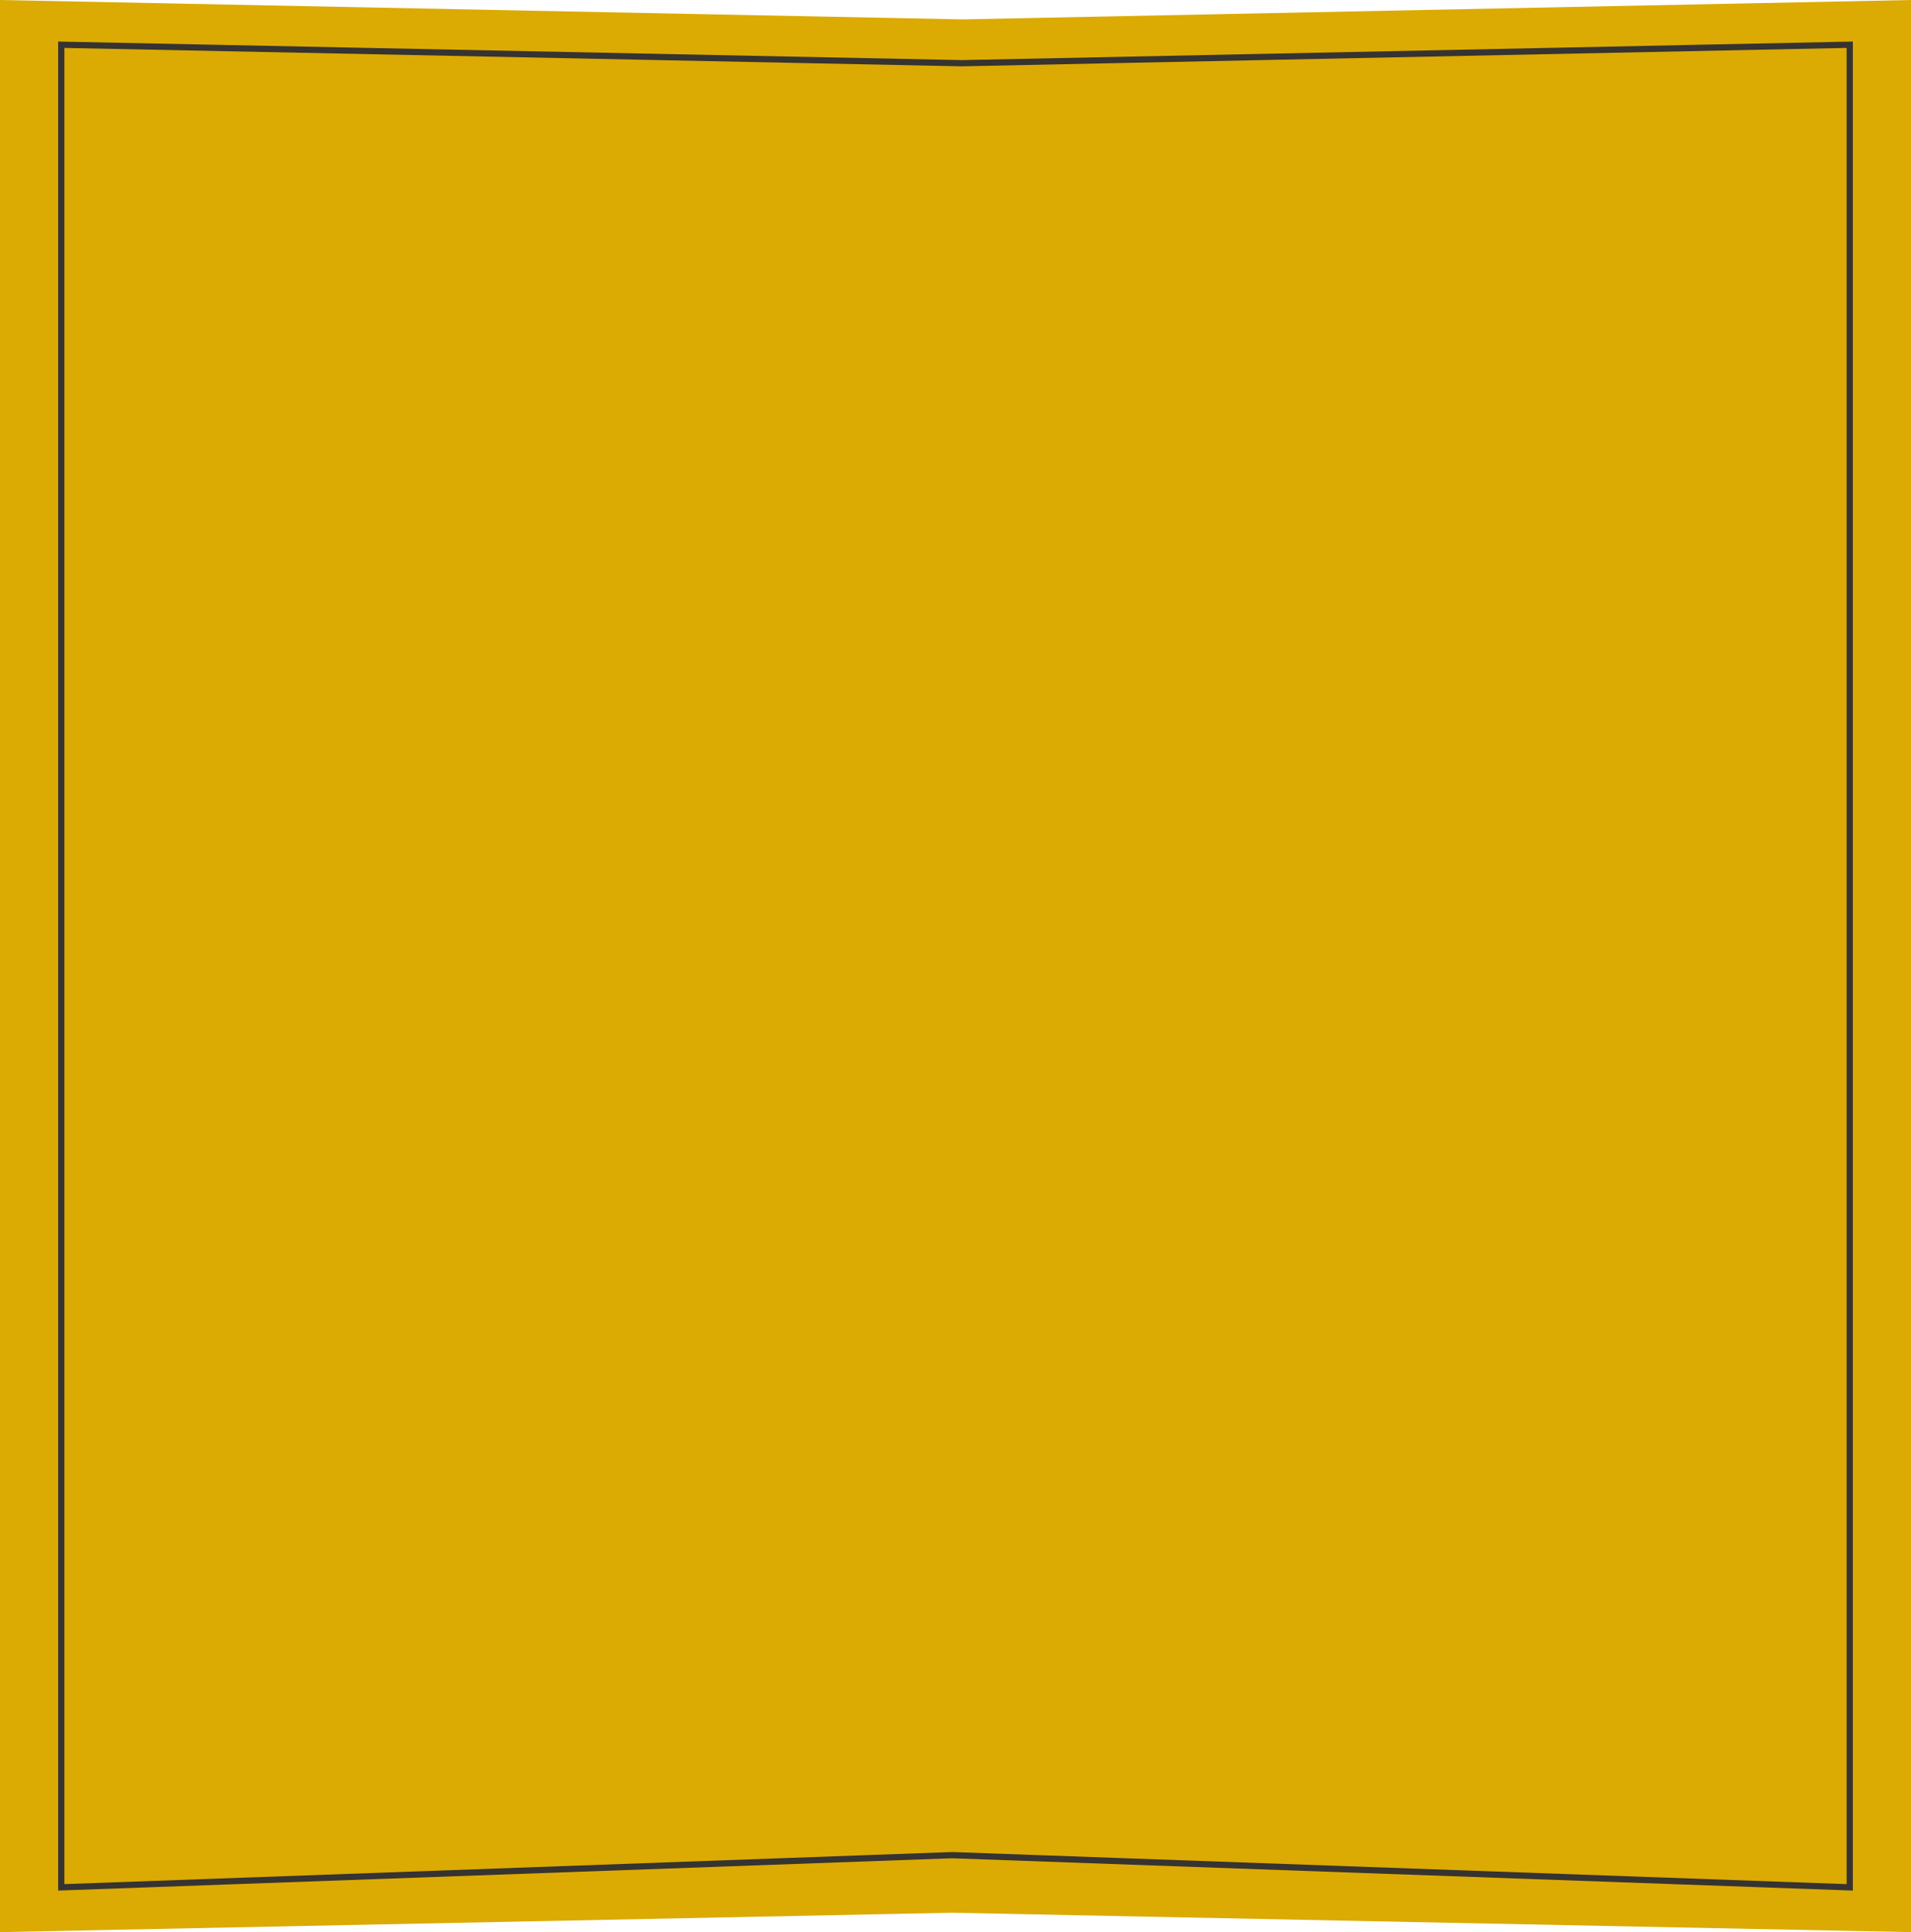 <?xml version="1.0" encoding="UTF-8"?> <svg xmlns="http://www.w3.org/2000/svg" width="460" height="465" viewBox="0 0 460 465" fill="none"><path d="M0 0L231.625 4.666L460 0V465L229.187 460.334L0 465V0Z" fill="#DBAB03"></path><path d="M229.17 446.475L14.75 454.222V10.766L231.511 15.215L231.527 15.215L231.542 15.215L445.25 10.766V454.223L229.224 446.475L229.197 446.474L229.17 446.475Z" stroke="#363330" stroke-width="1.5"></path></svg> 